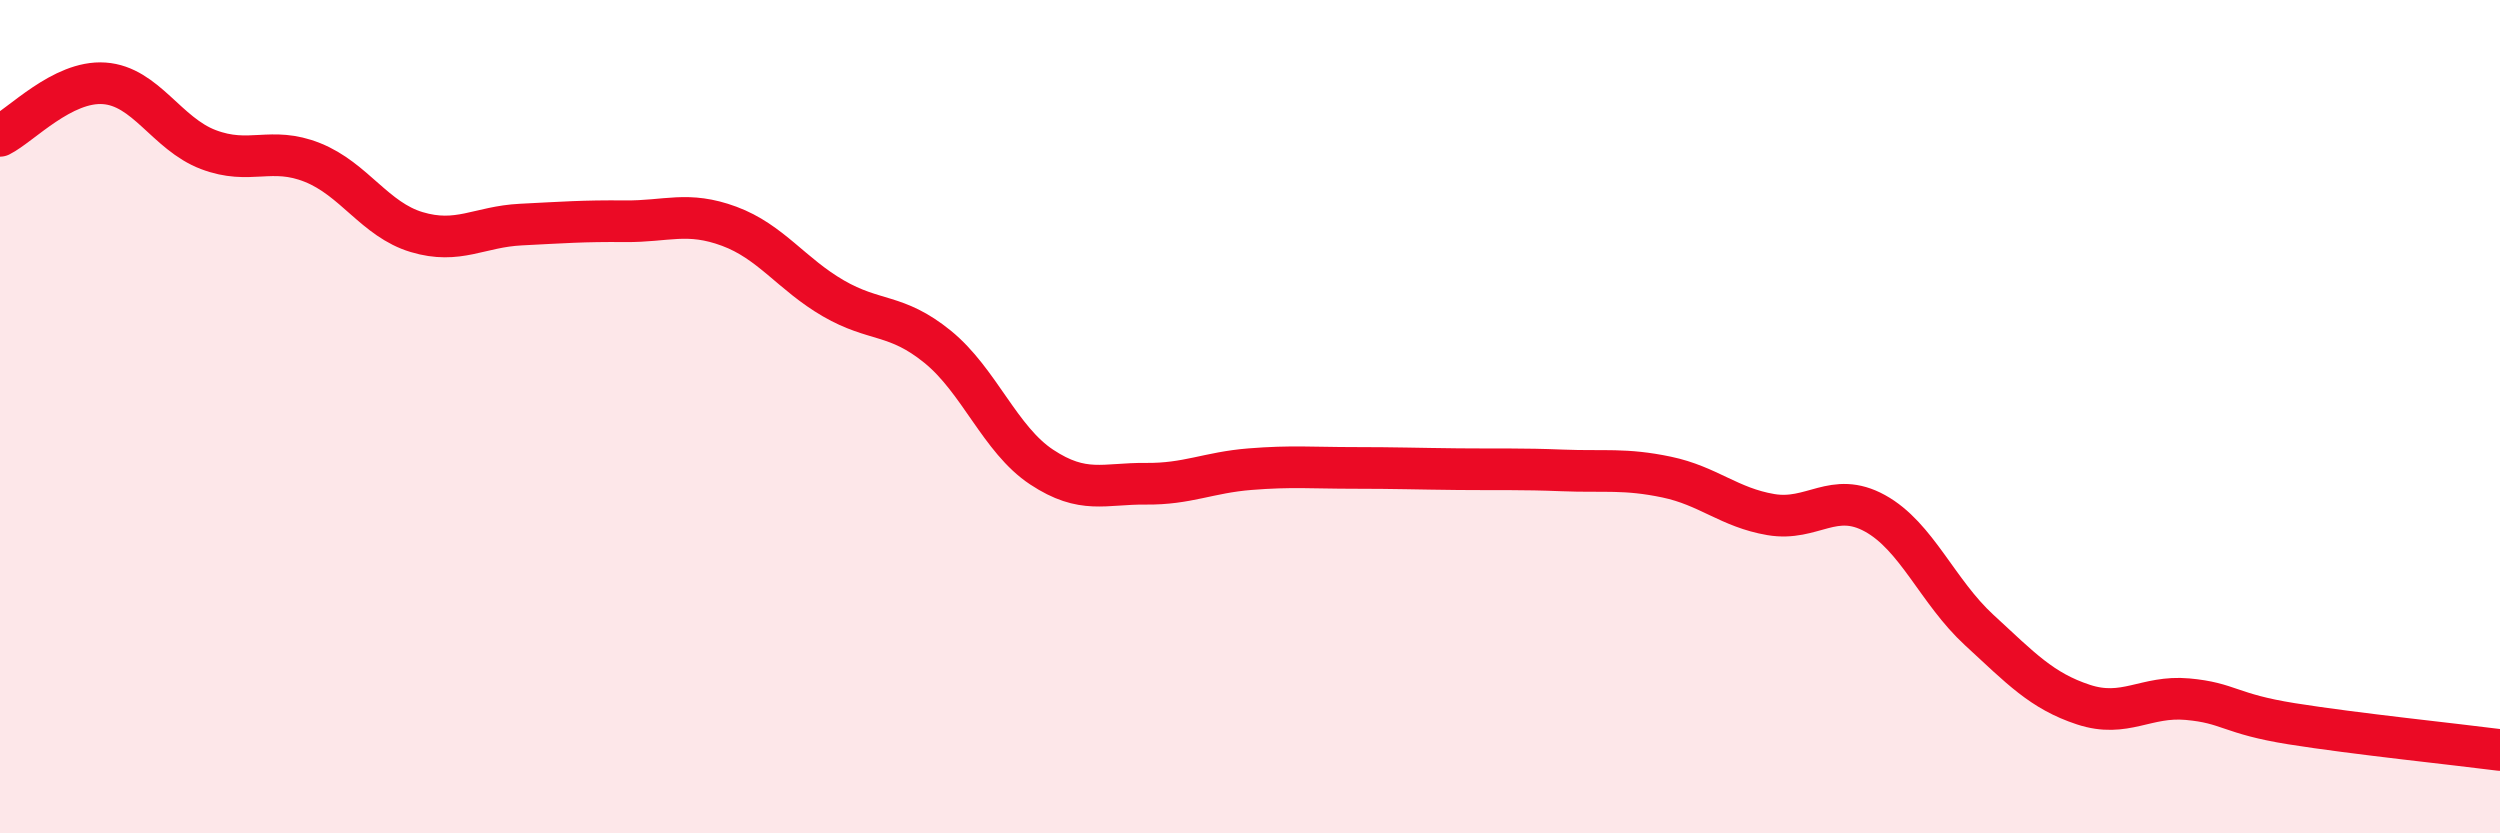 
    <svg width="60" height="20" viewBox="0 0 60 20" xmlns="http://www.w3.org/2000/svg">
      <path
        d="M 0,3.26 C 0.5,3.01 1.5,1.93 2.5,2 C 3.5,2.07 4,3.21 5,3.59 C 6,3.97 6.5,3.5 7.5,3.9 C 8.5,4.3 9,5.27 10,5.57 C 11,5.87 11.5,5.44 12.5,5.39 C 13.5,5.34 14,5.3 15,5.31 C 16,5.32 16.5,5.06 17.5,5.43 C 18.5,5.8 19,6.58 20,7.16 C 21,7.74 21.5,7.51 22.5,8.32 C 23.5,9.13 24,10.55 25,11.21 C 26,11.87 26.5,11.6 27.5,11.61 C 28.5,11.62 29,11.34 30,11.26 C 31,11.18 31.5,11.23 32.5,11.23 C 33.5,11.23 34,11.25 35,11.26 C 36,11.27 36.5,11.25 37.5,11.29 C 38.5,11.33 39,11.24 40,11.45 C 41,11.66 41.5,12.18 42.5,12.35 C 43.5,12.52 44,11.77 45,12.32 C 46,12.87 46.5,14.2 47.5,15.12 C 48.5,16.04 49,16.58 50,16.91 C 51,17.24 51.5,16.69 52.5,16.78 C 53.5,16.87 53.5,17.13 55,17.37 C 56.5,17.61 59,17.87 60,18L60 20L0 20Z"
        fill="#EB0A25"
        opacity="0.1"
        stroke-linecap="round"
        stroke-linejoin="round"
      />
      <path
        d="M 0,3.26 C 0.5,3.01 1.5,1.93 2.5,2 C 3.5,2.07 4,3.21 5,3.59 C 6,3.97 6.5,3.5 7.5,3.9 C 8.5,4.3 9,5.27 10,5.57 C 11,5.87 11.5,5.44 12.5,5.39 C 13.5,5.34 14,5.3 15,5.31 C 16,5.32 16.5,5.06 17.5,5.43 C 18.5,5.8 19,6.58 20,7.16 C 21,7.74 21.5,7.51 22.5,8.32 C 23.5,9.13 24,10.55 25,11.21 C 26,11.87 26.5,11.6 27.5,11.61 C 28.5,11.62 29,11.34 30,11.26 C 31,11.18 31.5,11.23 32.5,11.23 C 33.5,11.23 34,11.25 35,11.26 C 36,11.27 36.5,11.25 37.5,11.29 C 38.5,11.33 39,11.24 40,11.45 C 41,11.66 41.5,12.18 42.5,12.35 C 43.5,12.52 44,11.77 45,12.32 C 46,12.87 46.5,14.2 47.5,15.12 C 48.5,16.04 49,16.58 50,16.91 C 51,17.24 51.5,16.69 52.5,16.78 C 53.5,16.87 53.5,17.13 55,17.37 C 56.5,17.61 59,17.87 60,18"
        stroke="#EB0A25"
        stroke-width="1"
        fill="none"
        stroke-linecap="round"
        stroke-linejoin="round"
      />
    </svg>
  